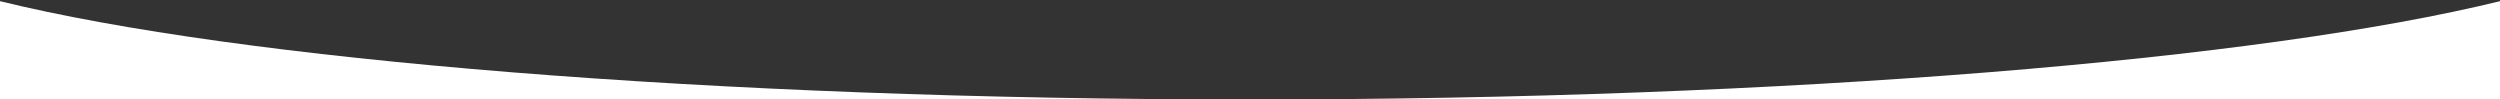 <?xml version="1.0" encoding="utf-8"?>
<!-- Generator: Adobe Illustrator 25.0.1, SVG Export Plug-In . SVG Version: 6.00 Build 0)  -->
<svg version="1.1" id="Layer_1" xmlns="http://www.w3.org/2000/svg" xmlns:xlink="http://www.w3.org/1999/xlink" x="0px" y="0px"
	 viewBox="0 0 1382 55" style="enable-background:new 0 0 1382 55;" xml:space="preserve">
<rect x="0" y="0" width="1382" height="55" fill="#333333" stroke="none"/>
<style type="text/css">
	.st0{fill:#FFFFFF;}
</style>
<g>
	<path class="st0" d="M0,55h691C391.91,55,131.98,33,0,0.65V55z"/>
	<path class="st0" d="M691,55h691V0.65C1250.02,33,990.09,55,691,55z"/>
</g>
</svg>
